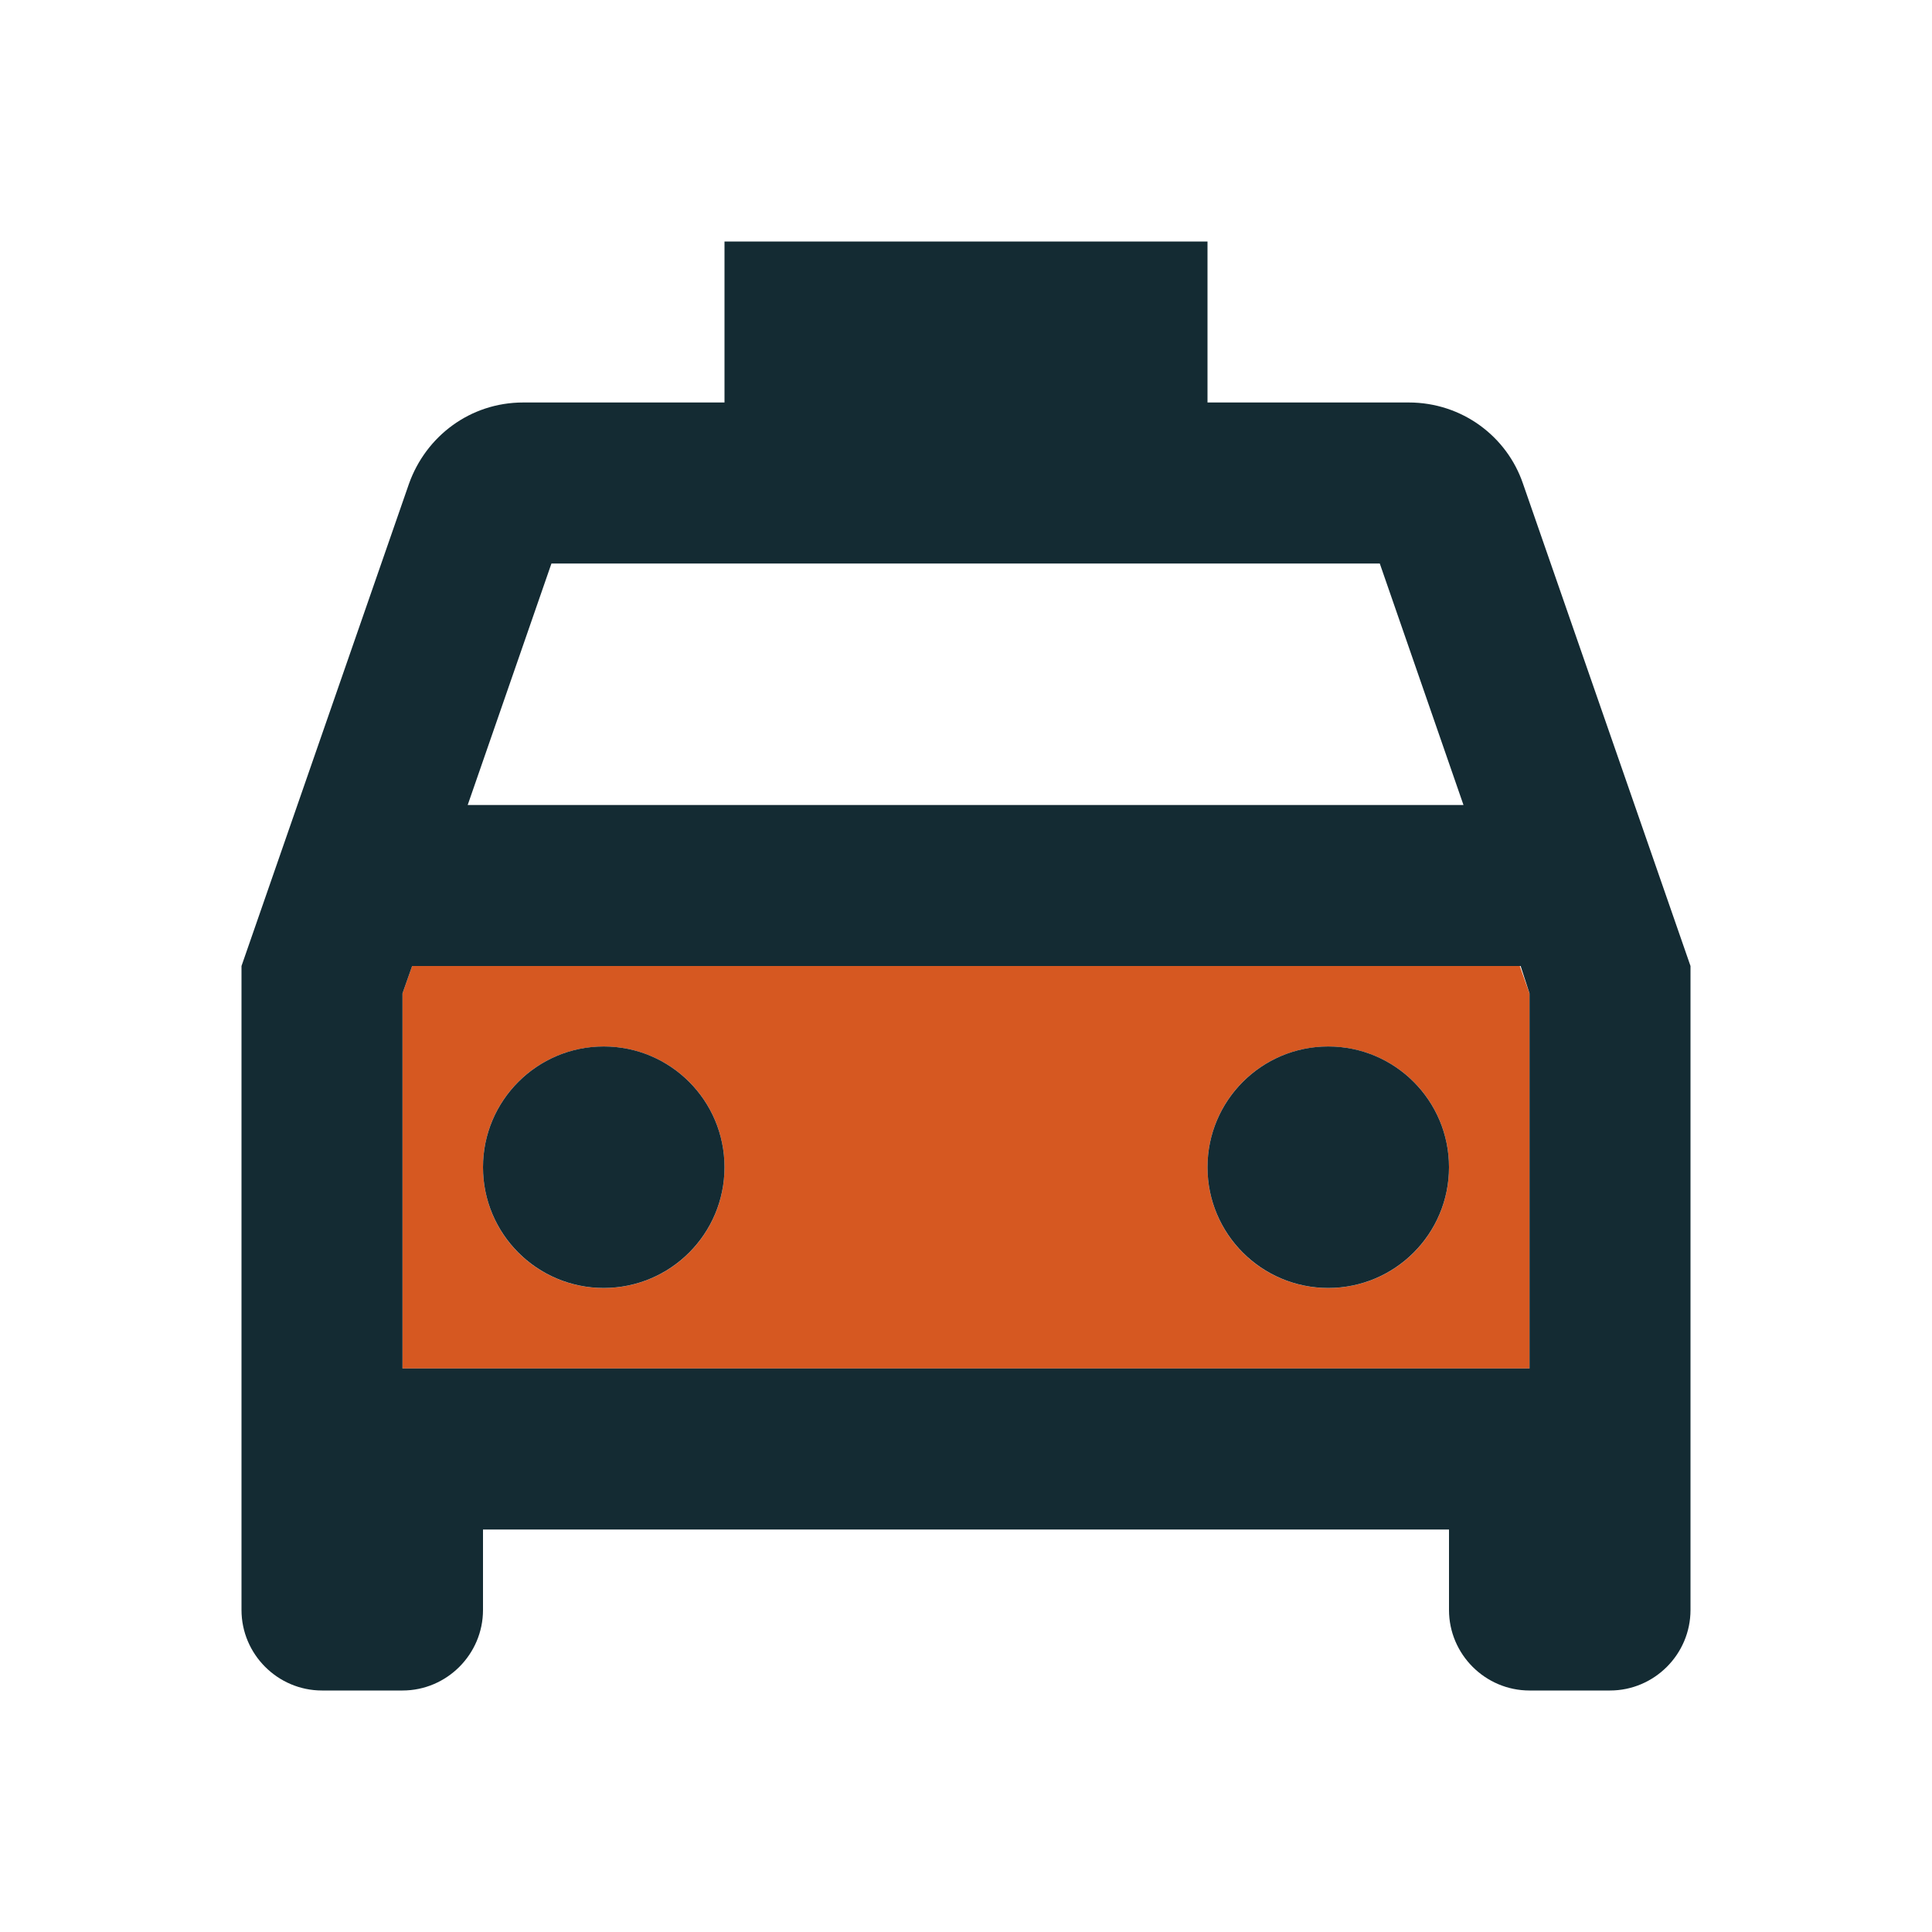 <svg width="40" height="40" viewBox="0 0 40 40" fill="none" xmlns="http://www.w3.org/2000/svg">
<path d="M8.533 20L8.333 20.567V28.333H31.666V20.567L31.466 20H8.533ZM12.5 26.667C11.116 26.667 10 25.55 10 24.167C10 22.783 11.116 21.667 12.5 21.667C13.883 21.667 15 22.783 15 24.167C15 25.55 13.883 26.667 12.5 26.667ZM27.5 26.667C26.116 26.667 25 25.55 25 24.167C25 22.783 26.116 21.667 27.5 21.667C28.883 21.667 30 22.783 30 24.167C30 25.55 28.883 26.667 27.5 26.667Z" fill="#D65821"/>
<path d="M29.167 8.333H25V5H15V8.333H10.833C9.733 8.333 8.817 9.033 8.467 10.017L5 20V33.333C5 34.25 5.75 35 6.667 35H8.333C9.25 35 10 34.25 10 33.333V31.667H30V33.333C30 34.25 30.75 35 31.667 35H33.333C34.25 35 35 34.25 35 33.333V20L31.533 10.017C31.2 9.033 30.267 8.333 29.167 8.333ZM11.417 11.667H28.567L30.3 16.667H9.683L11.417 11.667ZM31.667 28.333H8.333V20.567L8.533 20H31.483L31.667 20.567V28.333Z" fill="#142B33"/>
<path d="M12.5 26.666C13.881 26.666 15 25.547 15 24.166C15 22.785 13.881 21.666 12.5 21.666C11.119 21.666 10 22.785 10 24.166C10 25.547 11.119 26.666 12.5 26.666Z" fill="#142B33"/>
<path d="M27.5 26.666C28.881 26.666 30 25.547 30 24.166C30 22.785 28.881 21.666 27.5 21.666C26.119 21.666 25 22.785 25 24.166C25 25.547 26.119 26.666 27.5 26.666Z" fill="#142B33"/>
</svg>
